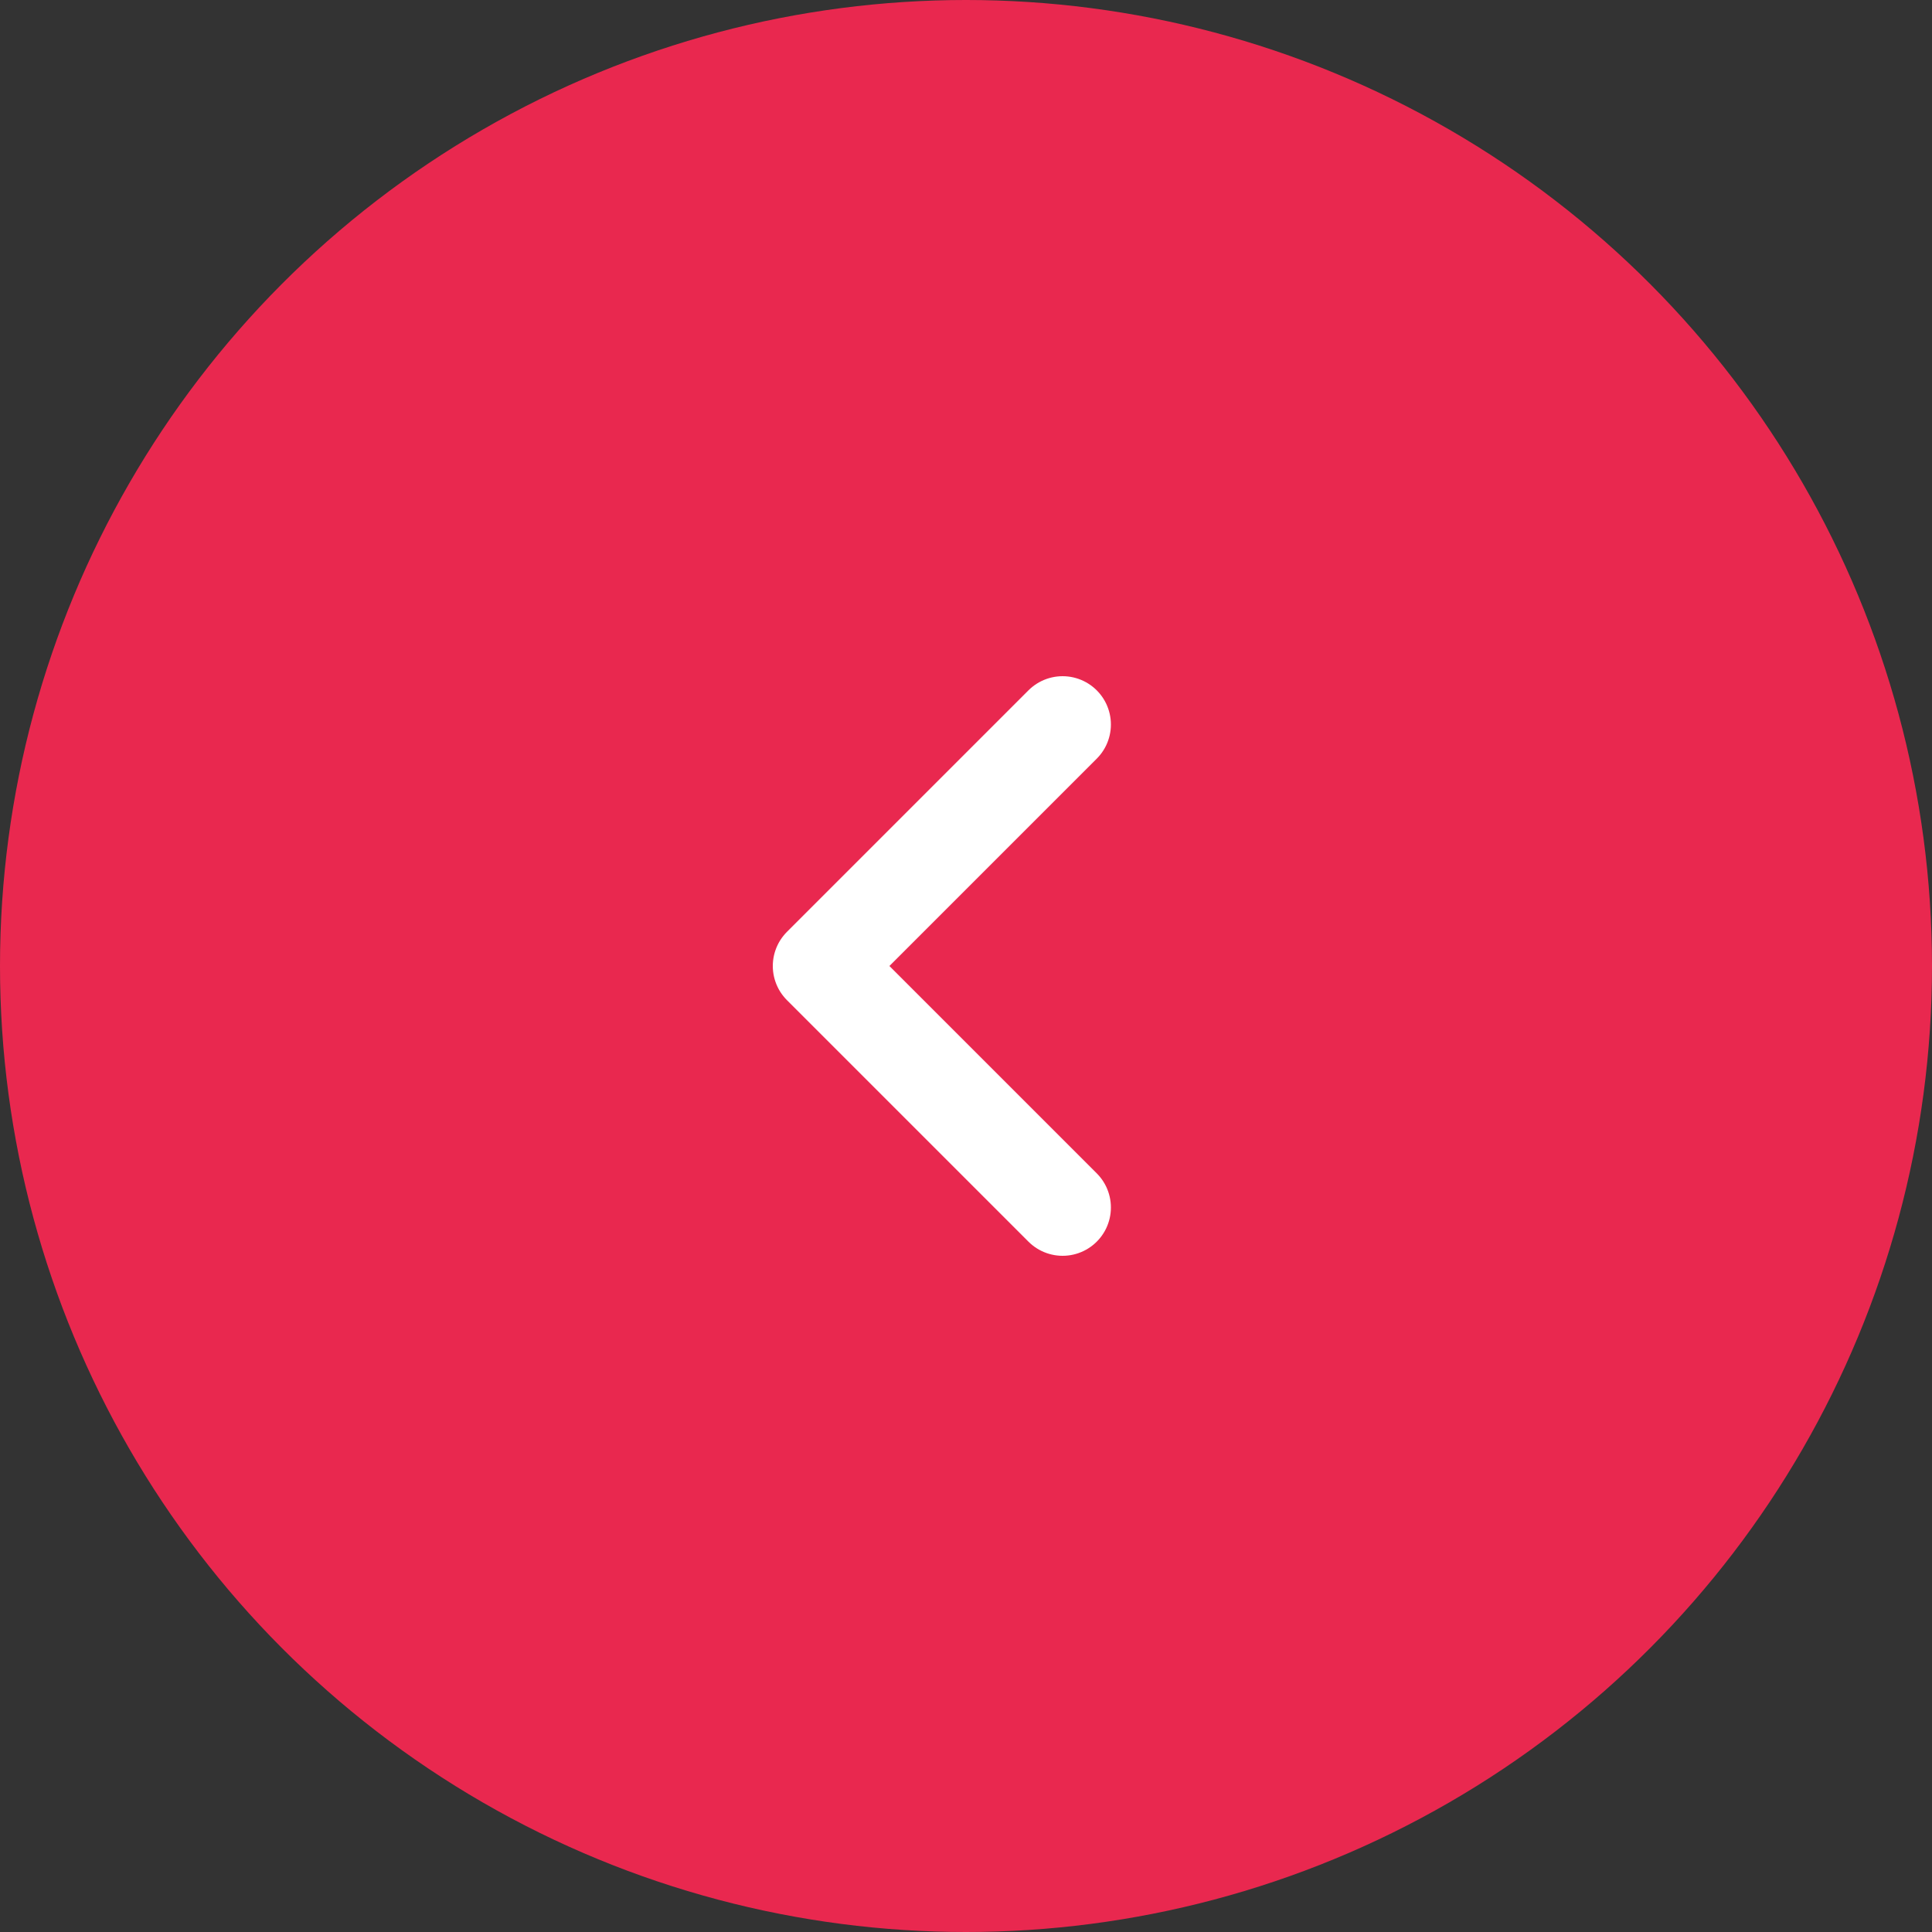 <?xml version="1.0" encoding="UTF-8"?> <svg xmlns="http://www.w3.org/2000/svg" width="40" height="40" viewBox="0 0 40 40" fill="none"><rect x="0" y="0" width="40" height="40" fill="#333333" stroke="none"/><circle cx="20" cy="20" r="20" fill="#E9284F"></circle><path d="M22 15L17 20L22 25" stroke="white" stroke-width="2" stroke-linecap="round" stroke-linejoin="round"></path></svg> 